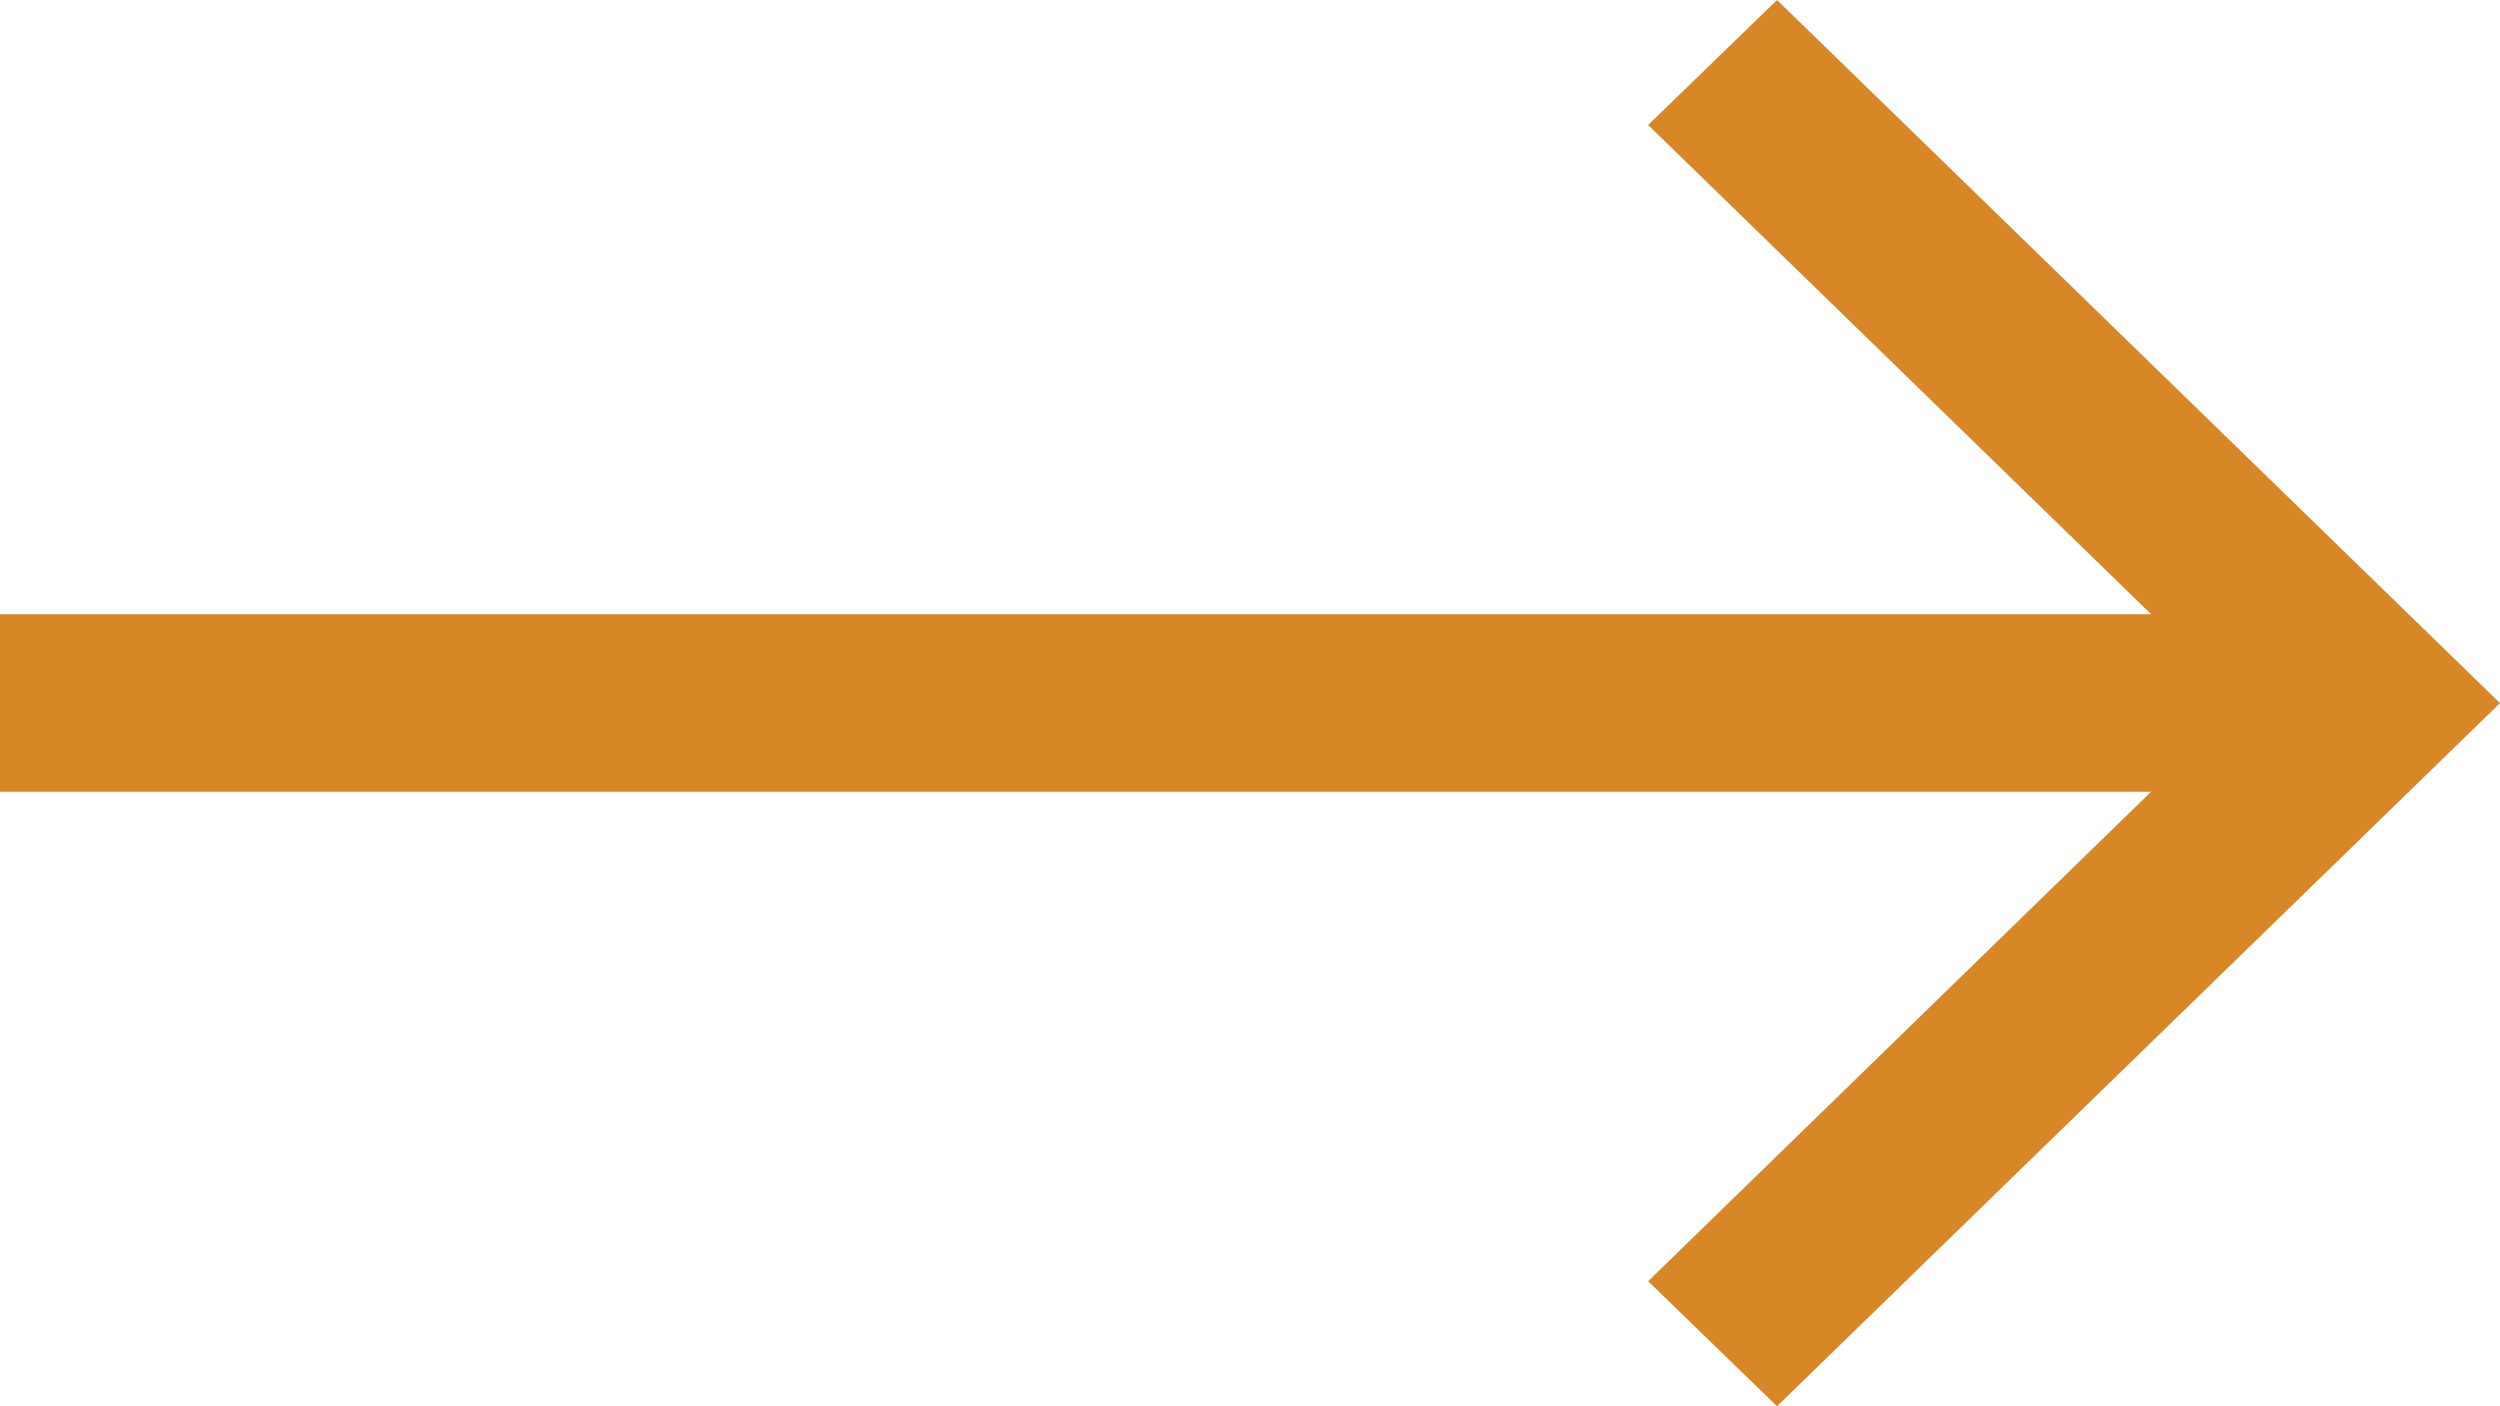 <svg xmlns="http://www.w3.org/2000/svg" width="16" height="9" viewBox="0 0 16 9">
  <path id="Arrow" d="M11.373,0l-.825.8,3.219,3.131H0V5.067H13.767L10.548,8.2l.825.8L16,4.5Z" fill="#d88727"/>
</svg>
